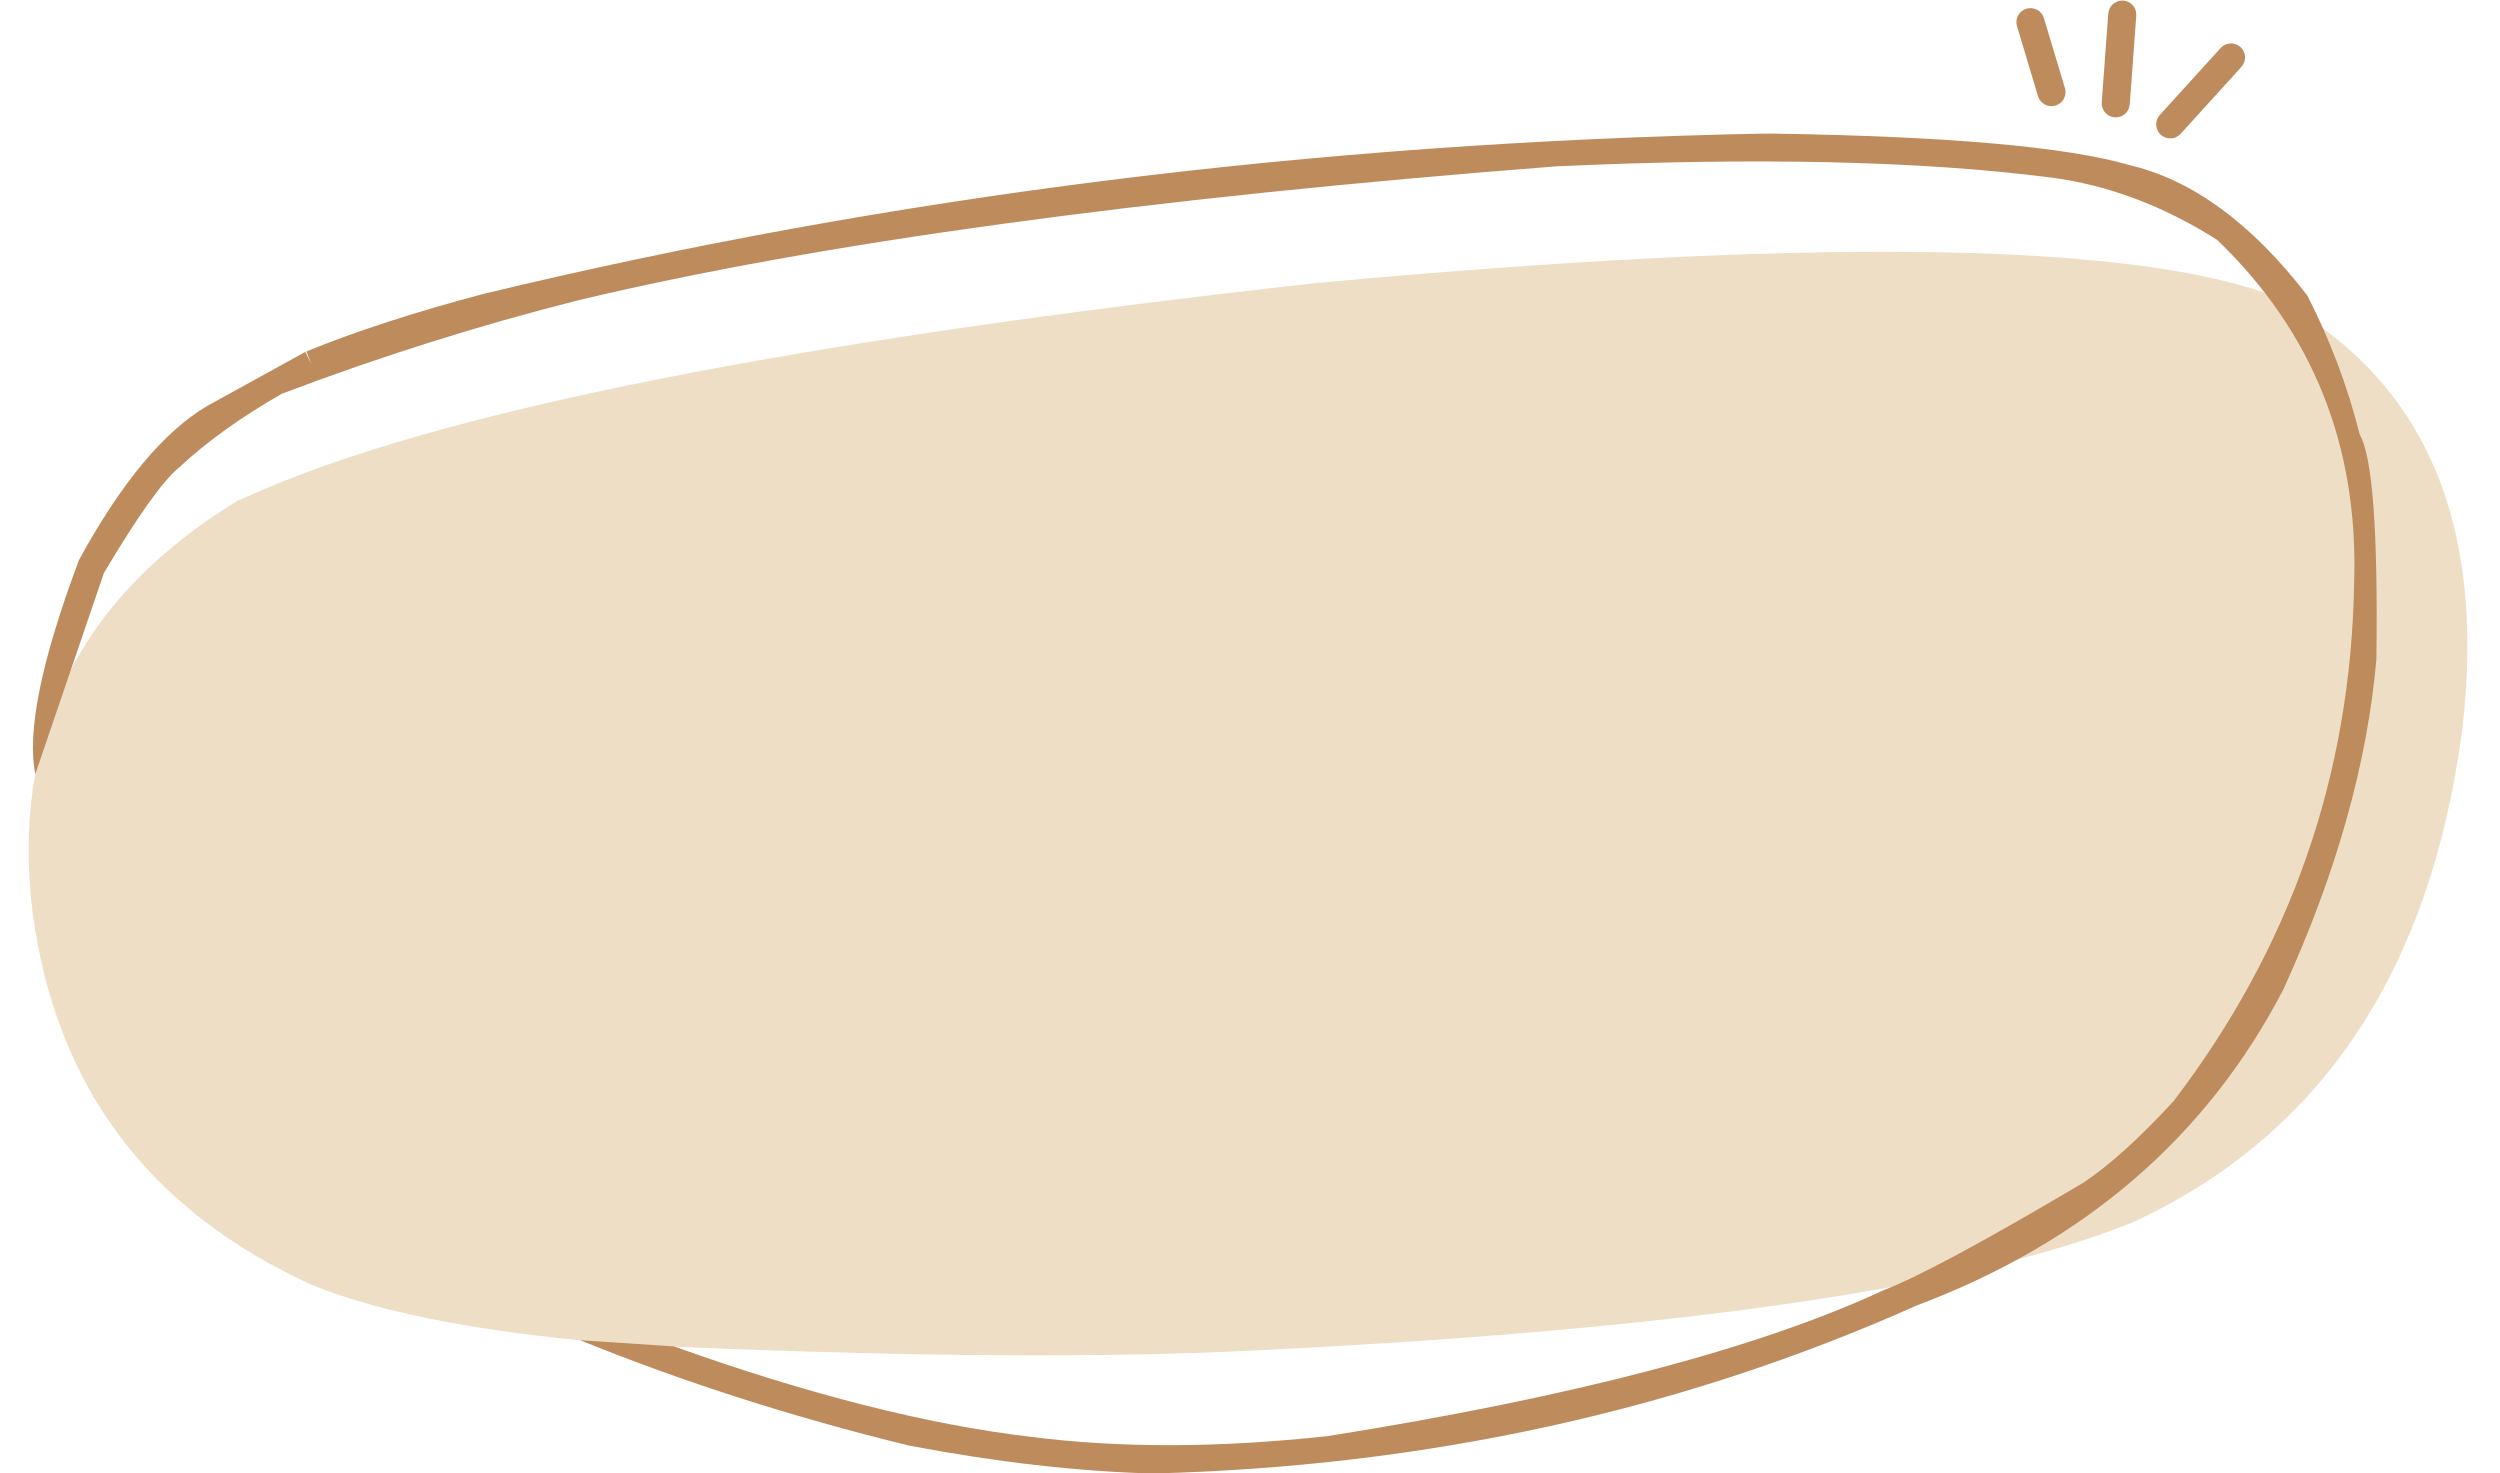 <?xml version="1.0" encoding="UTF-8"?><svg xmlns="http://www.w3.org/2000/svg" xmlns:xlink="http://www.w3.org/1999/xlink" height="1066.9" preserveAspectRatio="xMidYMid meet" version="1.0" viewBox="-296.6 245.8 1810.2 1066.9" width="1810.2" zoomAndPan="magnify"><g><g fill="#eedec6" id="change1_1"><path d="M-124.754,608.46L-116.754,605Q85.547,513.705,658.411,450.557Q1179.722,402.511,1342.04,457.314Q1513.614,543.005,1486.228,774.241Q1451.838,1036.25,1248.259,1130.584Q1071.348,1202.817,589.909,1224.677Q421.045,1231.538,161.566,1219.571Q8.688,1208.119,-69.942,1176.549Q-247.979,1095.914,-273.018,906.262Q-296.565,713.471,-124.754,608.46"/></g></g><g fill="#be8b5c"><g id="change2_2"><path d="M-74.759,500.27C-74.844,500.303,-74.922,500.334,-74.992,500.363L-74.758,500.27 Z"/></g><g id="change2_4"><path d="M987.967,342.552L978.336,342.573Q494.638,352.284,53.839,458.512Q-21.275,478.391,-74.731,500.259L-71.124,509.764L-75.479,500.578L-146.549,539.725Q-193.667,567.504,-239.414,651.295Q-280.363,760.539,-271.007,806.228L-221.312,660.573Q-184.316,598.409,-166.935,584.292Q-136.695,556.135,-92.471,530.878Q14.271,490.404,122.706,463.079Q383.517,400.941,830.053,366.261Q1047.554,356.284,1188.254,374.314Q1249.982,382.325,1308.635,419.365Q1412.913,519.295,1407.974,668.129Q1404.459,876.521,1277.234,1043.116Q1240.829,1082.713,1212.166,1102.021Q1104.874,1165.6,1067.627,1179.87Q931.181,1243.31,664.894,1285.632Q547.005,1298.495,450.403,1286.256Q338.277,1273.176,191.462,1220.73L123.313,1216.178Q235.438,1261.644,361.288,1292.447Q455.803,1310.441,537.837,1312.744Q835.824,1305.143,1091.062,1191.142Q1273.469,1122.483,1356.744,962.221Q1414.261,836.342,1424.09,723.128Q1425.944,584.38,1412.008,560.431Q1399.04,508.574,1374.149,459.883Q1313.623,381.106,1244.459,365.12Q1176.537,345.52,987.967,342.552 Z"/></g><g id="change2_1"><path d="M1225.23,319.902L1225.23,319.902L1229.958,255.632C1230.37,250.032,1235.244,245.826,1240.843,246.238C1246.443,246.65,1250.649,251.523,1250.237,257.123L1250.237,257.123L1245.509,321.393C1245.097,326.993,1240.224,331.199,1234.624,330.787C1229.024,330.375,1224.819,325.501,1225.23,319.902 Z"/></g><g id="change2_5"><path d="M1179.093,315.445L1179.093,315.445L1163.876,264.768C1162.261,259.39,1165.311,253.722,1170.689,252.107C1176.067,250.492,1181.735,253.542,1183.35,258.92L1183.35,258.92L1198.568,309.597C1200.183,314.975,1197.132,320.644,1191.755,322.259C1186.377,323.873,1180.708,320.823,1179.093,315.445 Z"/></g><g id="change2_3"><path d="M1267.292,329.029L1267.292,329.029L1311.32,280.568C1315.095,276.412,1321.525,276.104,1325.681,279.879C1329.837,283.655,1330.145,290.085,1326.369,294.241L1326.369,294.241L1282.342,342.702C1278.566,346.858,1272.137,347.166,1267.981,343.39C1263.825,339.615,1263.517,333.185,1267.292,329.029 Z"/></g></g></svg>